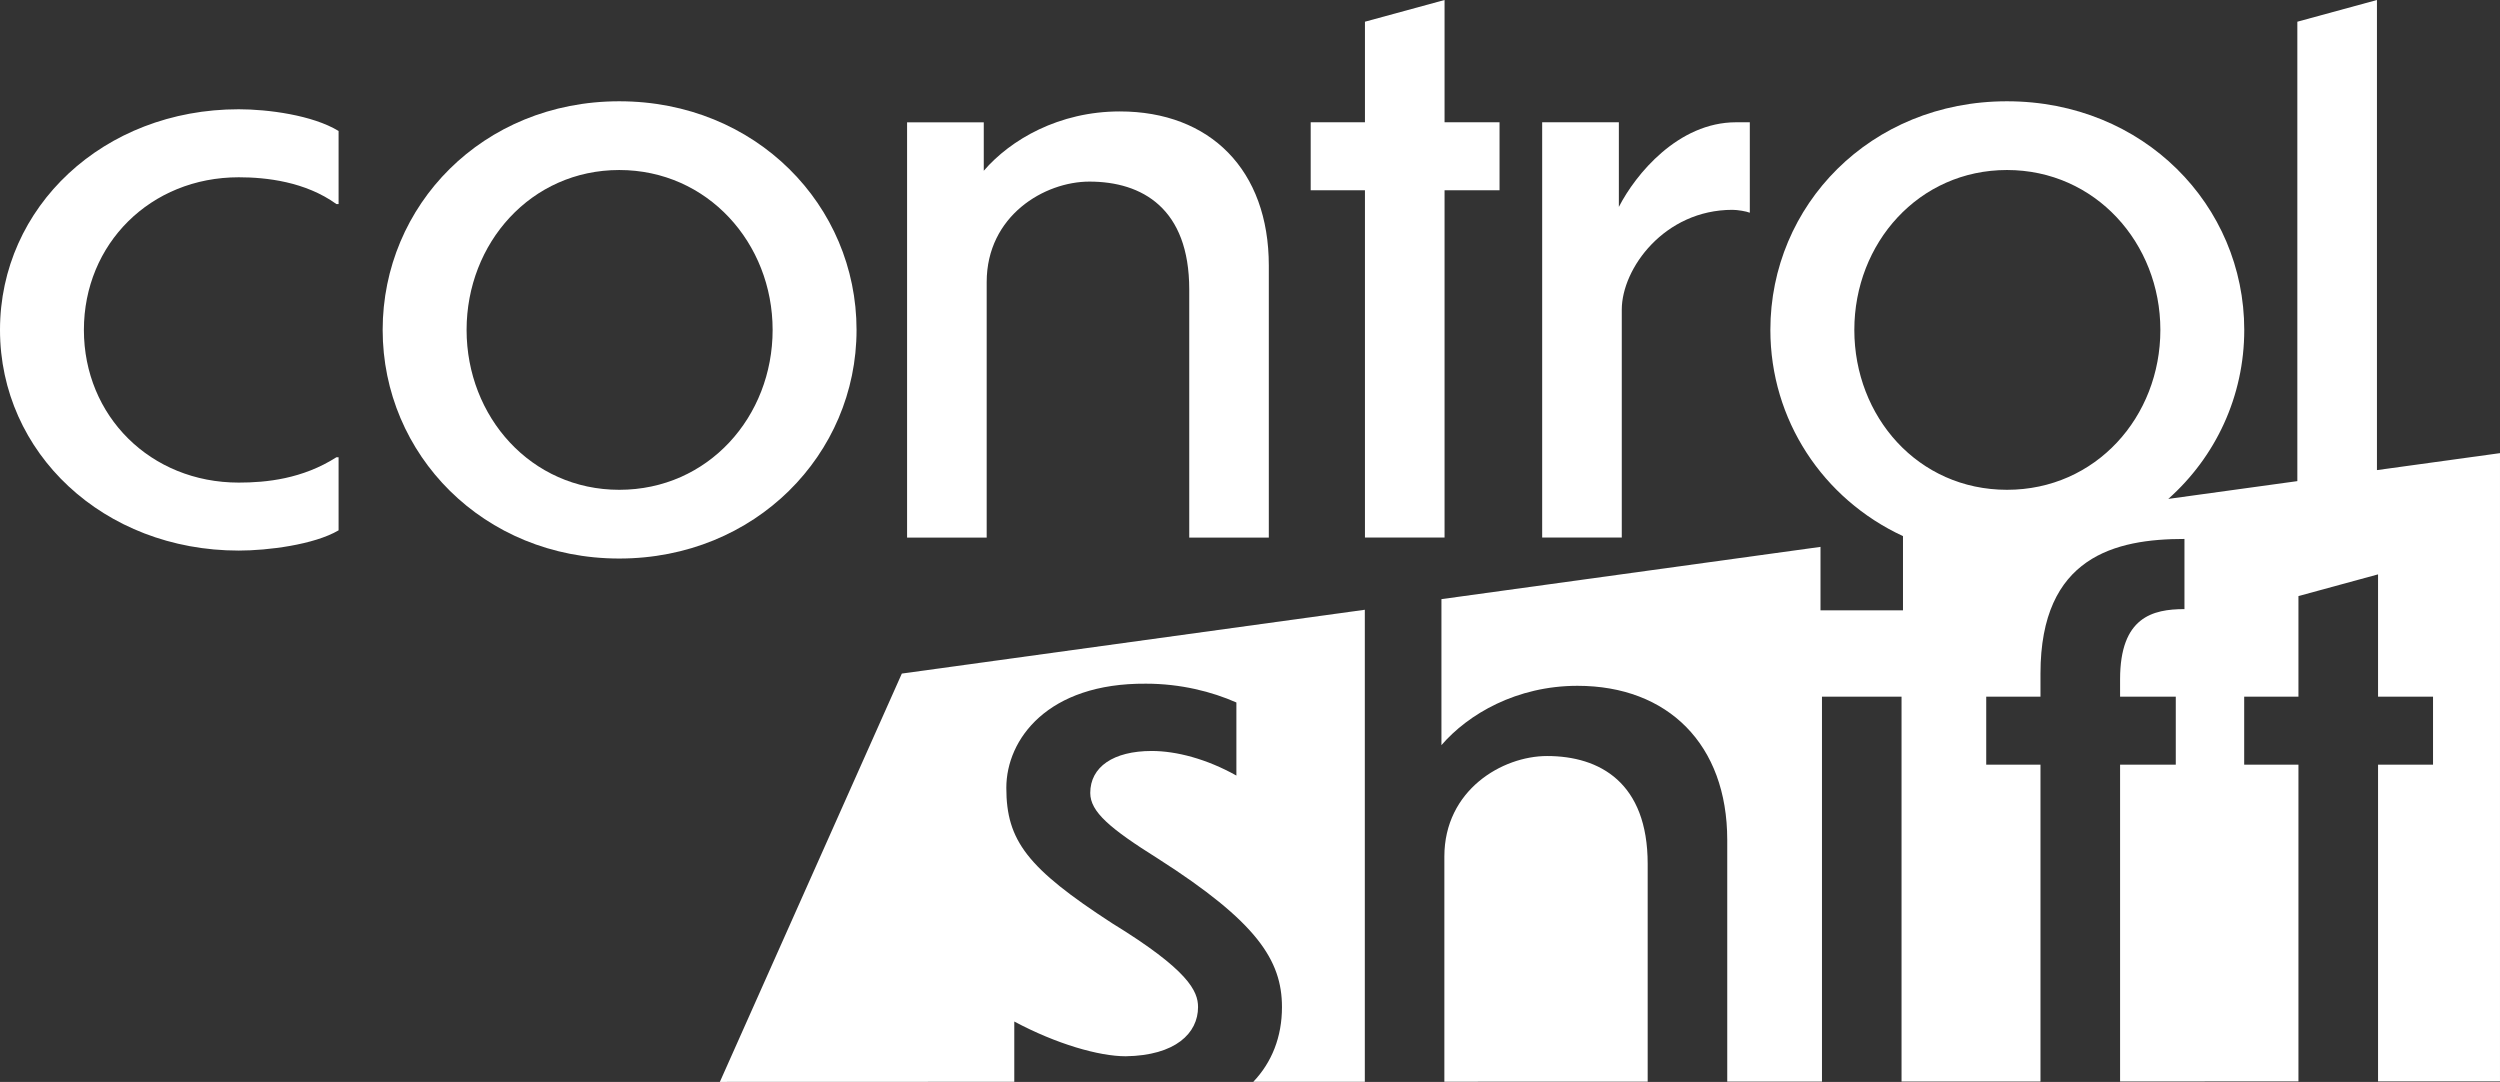 <?xml version="1.0" encoding="UTF-8"?>
<svg id="Laag_2" data-name="Laag 2" xmlns="http://www.w3.org/2000/svg" viewBox="0 0 763.47 330.4">
  <rect x="0" y="0" width="763.47" height="330.4" fill="#333333" stroke="none"/>
  <defs>
    <style>
      .cls-1 {
        fill: #fff;
        stroke-width: 0px;
      }
    </style>
  </defs>
  <g id="Laag_1-2" data-name="Laag 1">
    <g>
      <path class="cls-1" d="M0,100.75c0,37.56,31.59,67.39,72.91,67.39,8.83,0,22.98-1.77,30.49-6.18v-22.32h-.66c-10.39,6.63-21.43,7.74-29.83,7.74-26.96,0-47.29-20.33-47.29-46.62s20.33-46.62,47.29-46.62c8.39,0,20.32,1.33,29.83,8.18h.66v-22.32c-7.96-4.86-21.65-6.63-30.49-6.63C31.59,33.36,0,63.19,0,100.75Z"/>
      <path class="cls-1" d="M261.58,100.75c0-38-30.71-69.82-72.47-69.82s-72.25,31.82-72.25,69.82,30.71,69.82,72.25,69.82,72.47-31.81,72.47-69.82ZM189.11,149.58c-26.96,0-46.62-22.32-46.62-48.83s19.66-48.83,46.62-48.83,46.84,22.31,46.84,48.83-19.67,48.83-46.84,48.83Z"/>
      <path class="cls-1" d="M301.32,86.17c0-20.32,17.67-30.71,31.37-30.71,16.13,0,30.49,8.18,30.49,32.92v75.79h24.3v-83.08c0-29.16-17.9-47.06-45.51-47.06-18.56,0-33.36,8.61-41.54,18.12v-14.8h-23.42v126.82h24.31v-78Z"/>
      <polygon class="cls-1" points="441.15 164.16 441.15 58.11 457.94 58.11 457.94 37.34 441.15 37.34 441.15 0 416.84 6.63 416.84 37.34 400.27 37.34 400.27 58.11 416.84 58.11 416.84 164.16 441.15 164.16"/>
      <path class="cls-1" d="M495.27,94.57c0-12.59,13.04-30.49,33.8-30.49,1.55,0,4.2.44,5.3.88v-27.62h-4.2c-17.67,0-30.71,15.91-35.79,25.85v-25.85h-23.42v126.82h24.31v-69.6Z"/>
      <path class="cls-1" d="M219.82,330.4l89.93-.03v-18.41c12.82,6.85,25.85,10.61,34.02,10.61,15.24-.22,22.1-7.07,22.1-15.02,0-4.86-2.88-11.27-26.29-25.63-25.85-16.79-32.26-25.19-32.26-41.32,0-14.8,12.59-32.04,42.64-31.81,10.61,0,20.11,2.43,27.62,5.74v22.32c-9.06-5.08-18.34-7.51-25.85-7.51-11.71,0-18.78,4.86-18.78,12.82,0,5.75,5.97,10.83,20.77,20.11,30.05,19.22,37.78,30.93,37.78,45.29,0,9.13-3.11,16.88-8.76,22.81h34.06v-144.16l-141.39,19.49-55.58,124.71Z"/>
      <path class="cls-1" d="M472.47,230.88c-13.7,0-31.38,10.39-31.38,30.71v68.75l62.09-.02v-66.52c0-24.75-14.58-32.92-30.71-32.92Z"/>
      <path class="cls-1" d="M725.89,143.58V0l-24.31,6.63v140.3l-39.41,5.43c14.47-12.86,23.2-31.36,23.2-51.61,0-38-30.71-69.82-72.47-69.82s-72.25,31.82-72.25,69.82c0,27.42,15.99,51.62,40.5,62.97v22.66h-25.19v-19.37l-115.76,15.96v44.59c8.18-9.5,22.98-18.12,41.54-18.12,27.62,0,45.74,17.9,45.74,47.06v73.81h28.93v-117.55h24.3v117.54h42.43v-96.77h-16.57v-20.77h16.57v-7.07c0-35.8,22.98-41.1,43.97-41.1v21.43c-9.72,0-19.66,2.43-19.66,21.43v5.3h17.01v20.77h-17.01v96.75l54.47-.02v-96.73h-16.57v-20.77h16.57v-30.71l24.31-6.63v37.34h16.79v20.77h-16.79v96.73h37.24v-191.86l-37.58,5.18ZM566.29,100.75c0-26.51,19.66-48.83,46.62-48.83s46.84,22.31,46.84,48.83-19.67,48.83-46.84,48.83-46.62-22.32-46.62-48.83Z"/>
    </g>
  </g>
</svg>